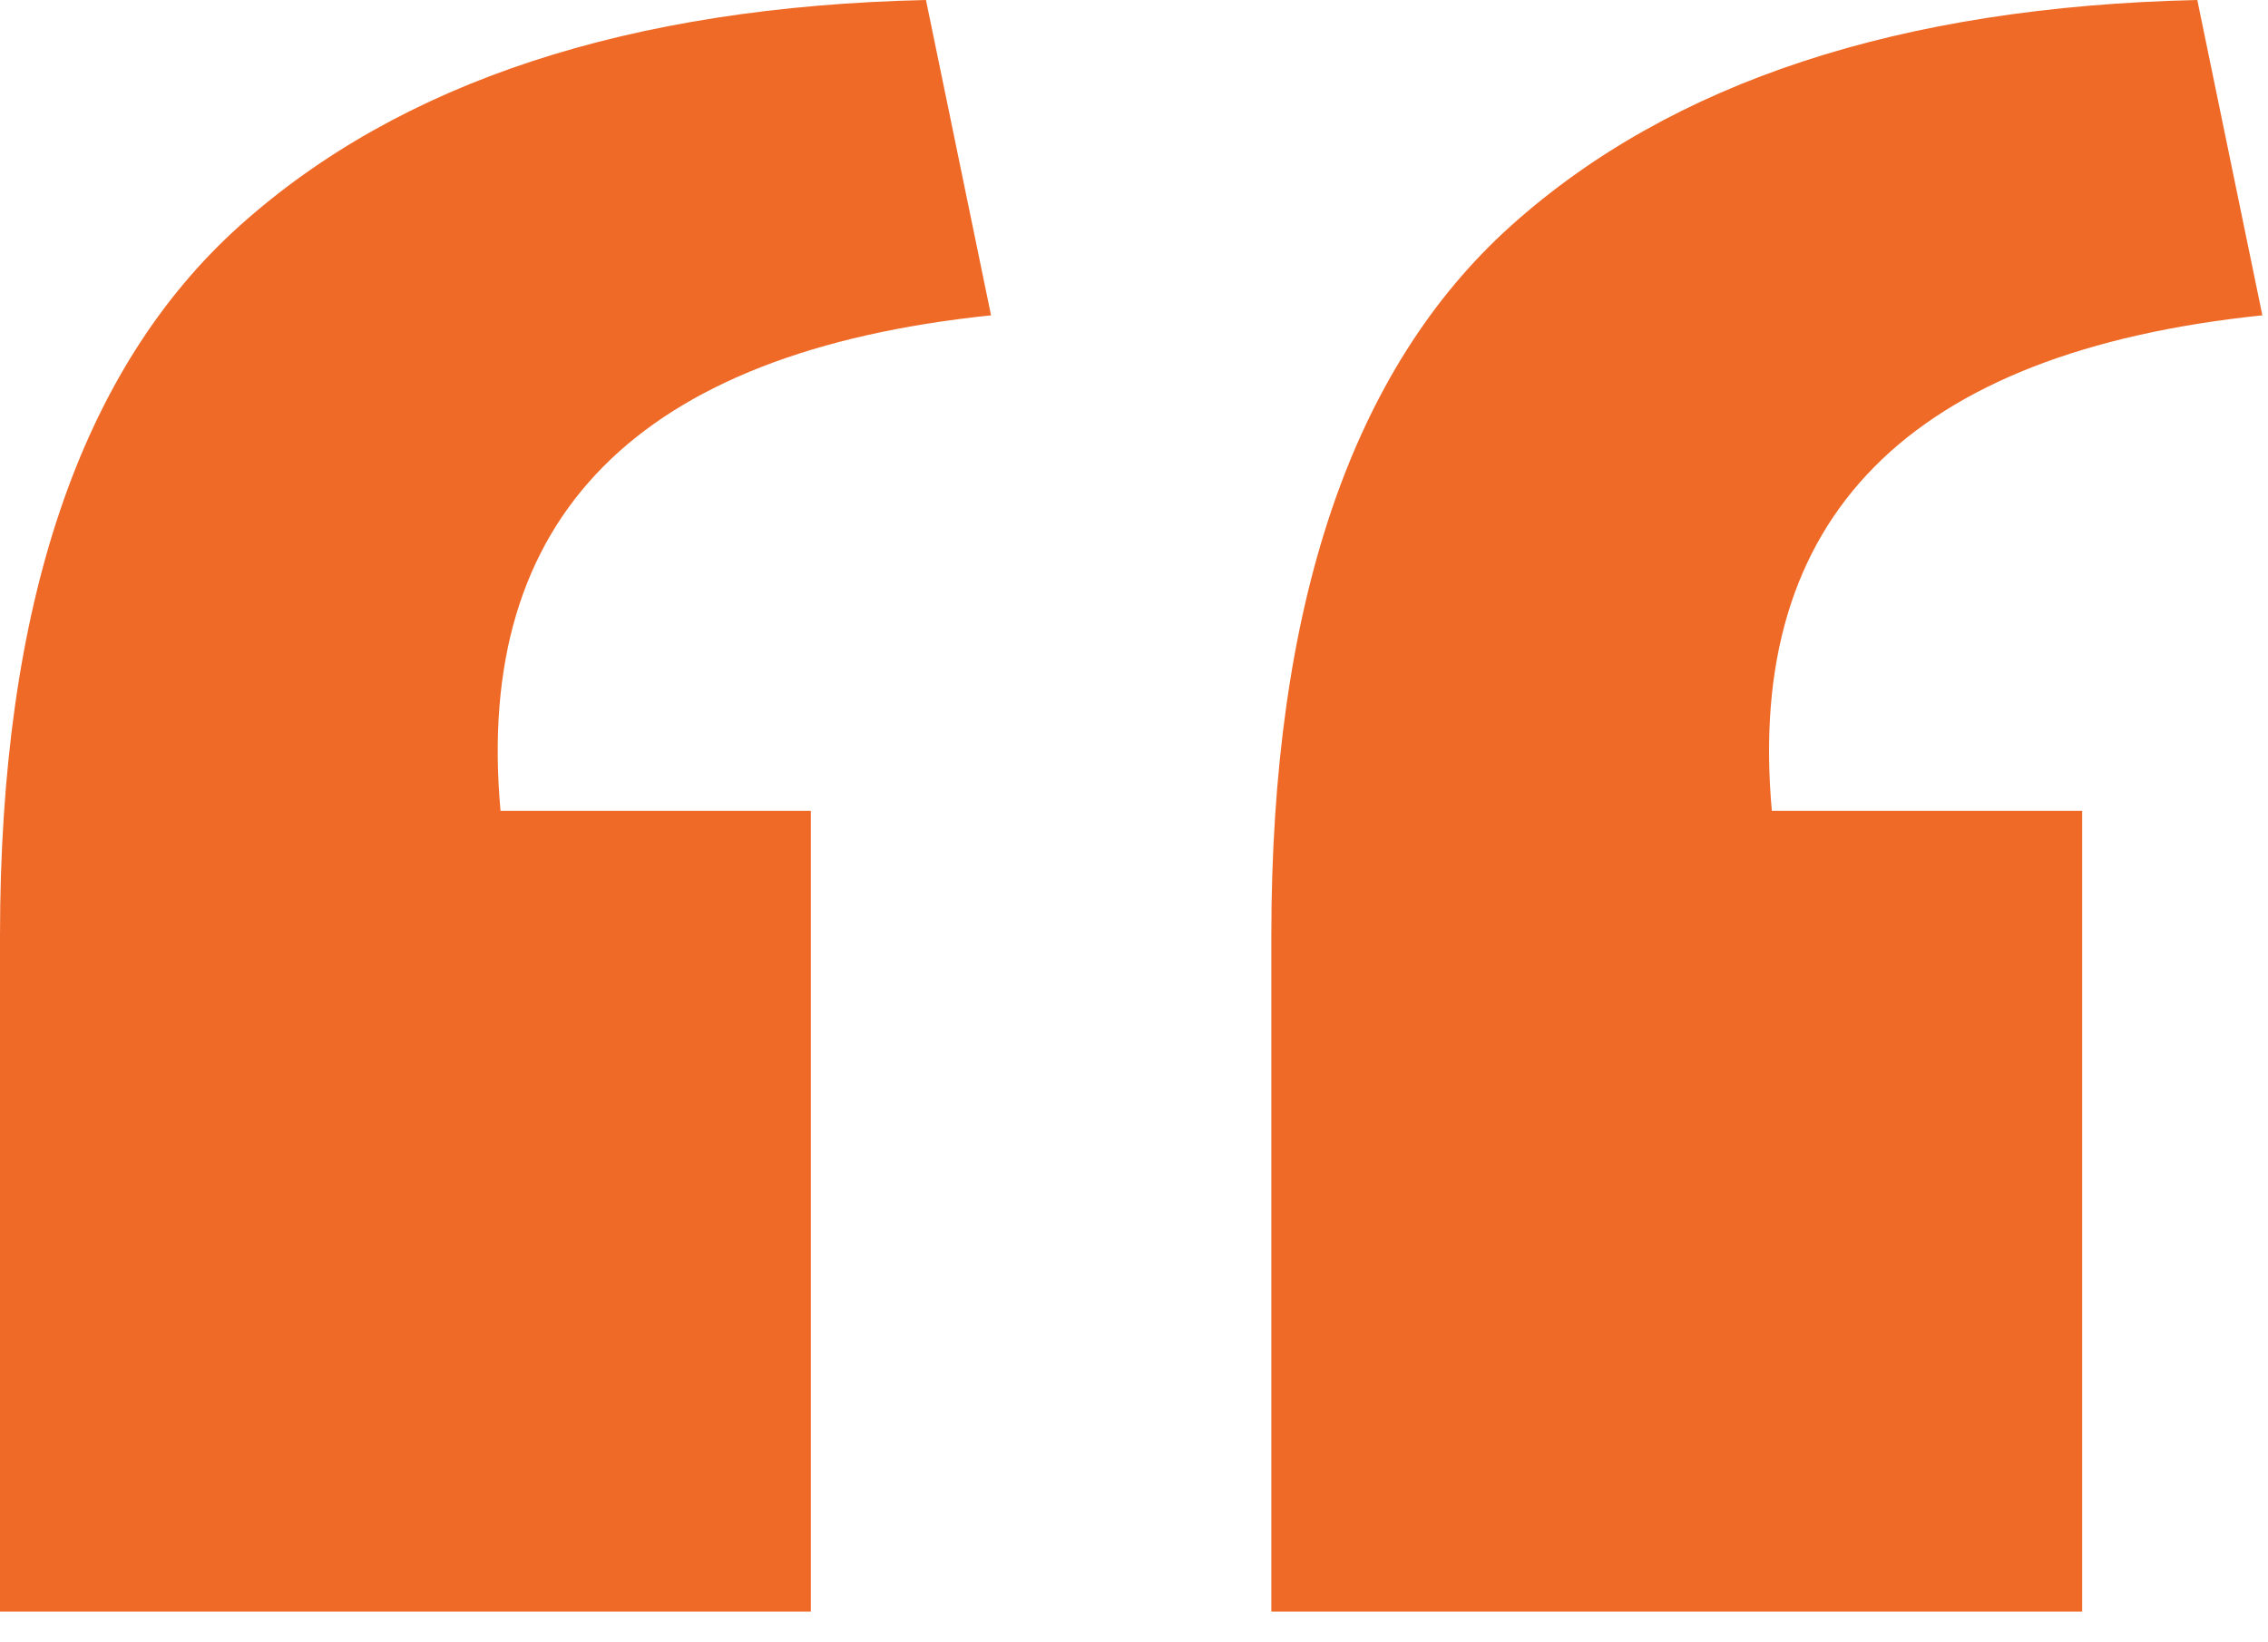 <svg width="58" height="42" viewBox="0 0 58 42" fill="none" xmlns="http://www.w3.org/2000/svg">
<path d="M57.856 8.064C48.811 9.003 44.629 13.227 45.312 20.736H53.248V41.216H32.512V23.936C32.512 15.488 34.56 9.429 38.656 5.76C42.752 2.091 48.597 0.171 56.192 0L57.856 8.064ZM25.344 8.064C16.299 9.003 12.117 13.227 12.8 20.736H20.736V41.216H0V23.936C0 15.488 2.048 9.429 6.144 5.76C10.24 2.091 16.085 0.171 23.68 0L25.344 8.064Z" fill="#EF6A27"/>
</svg>
